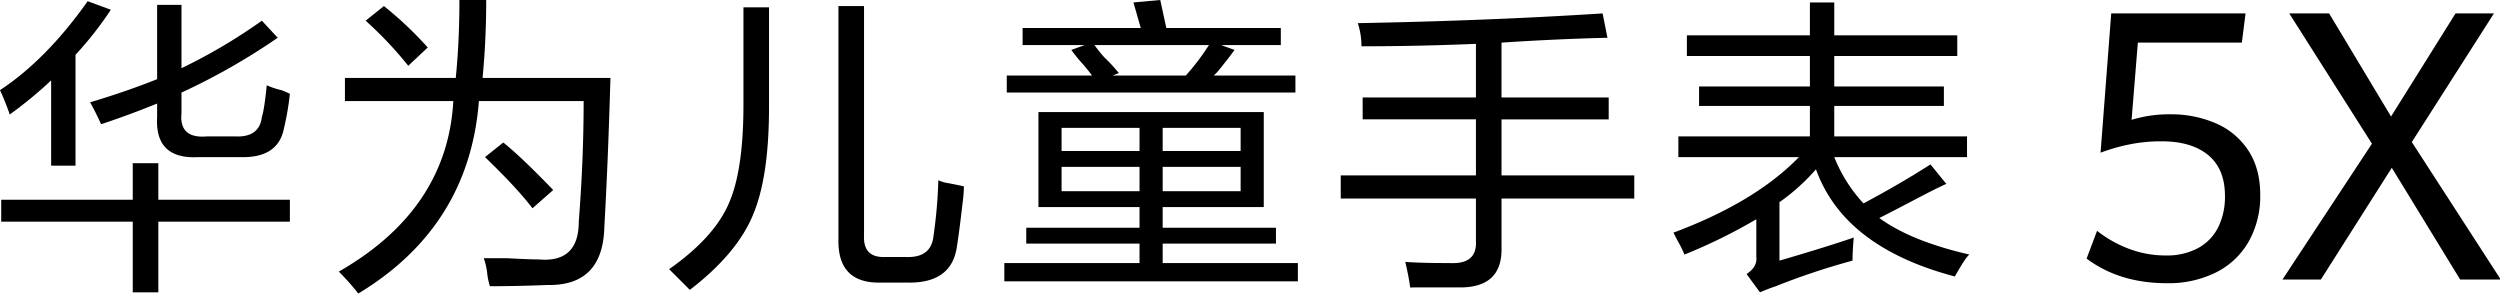 <svg xmlns="http://www.w3.org/2000/svg" xmlns:xlink="http://www.w3.org/1999/xlink" width="1005" height="118" viewBox="0 0 1005 118">
  <defs>
    <clipPath id="clip-_5X">
      <rect width="1005" height="118"/>
    </clipPath>
  </defs>
  <g id="_5X" data-name="5X" clip-path="url(#clip-_5X)">
    <g id="组_51114" data-name="组 51114" transform="translate(-448.712 -345.304)">
      <g id="组_51111" data-name="组 51111" transform="translate(448.712 345.304)">
        <g id="组_51110" data-name="组 51110">
          <path id="路径_2560" data-name="路径 2560" d="M452.629,391.068a102.428,102.428,0,0,0-3.917-9.794q18.6-12.232,35.254-35.742l9.3,3.427a139.813,139.813,0,0,1-14.2,18.116v44.556h-9.792V377.357A168.448,168.448,0,0,1,452.629,391.068ZM449.2,434.152V425.34h52.88V410.651h10.282V425.34h52.88v8.812h-52.88v28.4H502.082v-28.4Zm40.149-39.169q-1.963-4.406-4.4-8.812,14.688-4.406,26.928-9.3V347h9.792V372.46a222.81,222.81,0,0,0,32.315-19.094l6.367,6.854a259.324,259.324,0,0,1-38.681,22.033v8.324q-.986,10.282,10.284,9.3h11.259q9.788.493,10.772-7.834.977-2.936,1.96-12.729a29.55,29.55,0,0,0,5.875,1.957c1.631.658,2.77,1.147,3.429,1.47a115.9,115.9,0,0,1-2.45,14.2q-2.456,11.751-17.626,11.262H528.52q-17.624.986-16.646-16.159v-5.385Q501.1,391.067,489.351,394.983Z" transform="translate(-448.712 -345.042)"/>
          <path id="路径_2561" data-name="路径 2561" d="M519.938,463.3a106.546,106.546,0,0,0-7.834-8.814q43.573-24.969,46.026-68.547H514.554v-9.3H559.11q1.467-14.691,1.468-31.337h10.771q0,16.157-1.47,31.337h51.413q-.99,34.274-2.45,59.735-.493,23.98-23.011,23.5-11.751.48-23.013.49a30.443,30.443,0,0,1-.98-4.407,28.511,28.511,0,0,0-1.468-6.857h9.3q8.812.483,12.729.492,16.161,1.467,16.159-15.181,1.95-24.969,1.96-48.471H568.411Q564.489,436.378,519.938,463.3Zm20.076-91.56a153.133,153.133,0,0,0-17.138-18.116l7.344-5.877A143.71,143.71,0,0,1,547.848,364.4Zm49.941,57.287q-6.369-8.322-19.094-20.565l7.344-5.877q7.342,5.876,20.073,19.1Z" transform="translate(-375.892 -345.304)"/>
          <path id="路径_2562" data-name="路径 2562" d="M582.226,460.526,573.9,452.2q18.107-12.725,23.991-26.438,5.876-13.221,5.877-39.661V346.933h10.282v40.149q0,27.909-6.365,43.086Q601.318,445.845,582.226,460.526Zm76.871-2.937q-17.627.48-17.138-17.626V346.443h10.284v92.05q-.5,9.308,8.812,8.814h7.834q10.282.48,11.262-8.324a194.288,194.288,0,0,0,1.96-22.523,14.579,14.579,0,0,0,2.938.98q2.936.493,7.344,1.468a54.826,54.826,0,0,1-.49,6.367q-1.47,12.738-2.447,18.606Q687,458.074,669.379,457.588Z" transform="translate(-304.902 -343.996)"/>
          <path id="路径_2563" data-name="路径 2563" d="M650.32,428.539V390.35H740.9v38.189H700.261v8.324H745.8v6.365H700.261v7.834h54.348v7.344h-118v-7.344h54.348v-7.834H645.423v-6.365h45.536v-8.324Zm-6.365-65.119v-6.854h47.494l-2.94-10.282,10.772-.98,2.45,11.262h46.024v6.854H723.763l5.385,1.957q-2.456,3.433-6.855,8.814l-1.467,1.47h32.8v6.854H637.589v-6.854h34.274a69.311,69.311,0,0,0-4.407-5.387,59.146,59.146,0,0,1-3.917-4.9l5.387-1.957Zm15.667,33.295v9.3h31.337v-9.3Zm0,15.666v9.794h31.337v-9.794Zm23.013-37.7-2.45.98h29.377a92.425,92.425,0,0,0,9.3-12.241H672.841a59.713,59.713,0,0,0,3.919,4.9A63.933,63.933,0,0,1,682.635,374.681ZM731.6,396.715H700.261v9.3H731.6Zm-31.335,15.666v9.794H731.6v-9.794Z" transform="translate(-232.867 -345.304)"/>
          <path id="路径_2564" data-name="路径 2564" d="M707.871,361.03a29.226,29.226,0,0,0-1.47-9.3q52.878-.977,98.414-3.917l1.96,9.792q-20.567.493-42.6,1.957v22.033h43.089v8.814H764.177V412.93h53.37v9.3h-53.37v19.586q.484,16.157-16.646,16.156H727.455q-.493-3.926-1.957-10.282,5.382.48,18.116.49,10.762.483,10.282-8.812V422.232H699.547v-9.3h54.348V390.407H708.359v-8.814h45.536V360.05Q730.392,361.036,707.871,361.03Z" transform="translate(-160.57 -342.424)"/>
          <path id="路径_2565" data-name="路径 2565" d="M767.185,367.3v-8.324h49.453V345.76h9.792v13.219h49.453V367.3H826.43v12.239H870.5v7.834H826.43v12.241H879.8v8.324H826.43a60.158,60.158,0,0,0,11.751,18.606q14.691-7.826,26.93-15.669l6.364,7.834q-3.429,1.466-12.731,6.365-10.282,5.4-14.2,7.344,12.728,9.305,36.234,14.689-1.47.986-5.877,8.812-44.559-11.748-55.818-43.084A81.757,81.757,0,0,1,804.4,426.058v23.5q20.07-5.876,29.867-9.3-.493,5.392-.49,9.3a280.74,280.74,0,0,0-30.845,10.284c-1.957.649-4.087,1.468-6.365,2.447l-5.387-7.344q4.406-2.939,3.917-6.854V432.913a216.946,216.946,0,0,1-28.888,14.2,46.851,46.851,0,0,0-2.937-5.877q-.986-1.947-1.47-2.937,32.8-12.232,50.431-30.355H763.76v-8.324h52.878V387.377H772.082v-7.834h44.556V367.3Z" transform="translate(-89.058 -344.78)"/>
        </g>
      </g>
      <g id="组_51113" data-name="组 51113" transform="translate(1287.521 350.695)">
        <g id="组_51112" data-name="组 51112">
          <path id="路径_2566" data-name="路径 2566" d="M839.086,446.369l4.212-11.156a47.944,47.944,0,0,0,12.555,7.129A41.239,41.239,0,0,0,871,445.114a26.3,26.3,0,0,0,12.888-2.957,19.3,19.3,0,0,0,8.09-8.348,27.605,27.605,0,0,0,2.733-12.635q0-10.784-6.685-16.365t-18.8-5.576a63.976,63.976,0,0,0-13.333,1.328,73.134,73.134,0,0,0-11.191,3.251l4.285-56h54L901.5,359.56h-41.81l-2.512,31.03a51.759,51.759,0,0,1,15.512-2.218,45.148,45.148,0,0,1,18.357,3.621,29.489,29.489,0,0,1,13.038,10.9q4.8,7.281,4.8,17.843a37.071,37.071,0,0,1-4.615,18.765,31.158,31.158,0,0,1-13.112,12.413,42.811,42.811,0,0,1-19.8,4.358Q852.308,456.268,839.086,446.369Z" transform="translate(-839.086 -347.813)"/>
          <path id="路径_2567" data-name="路径 2567" d="M911.7,400.193l-33.239-52.38h16.027l24.893,41.447,25.929-41.447h15.437l-33.017,51.716,35.751,55.263H947.16l-27.478-44.919-28.513,44.919H875.732Z" transform="translate(-796.99 -347.813)"/>
        </g>
      </g>
    </g>
  </g>
</svg>
